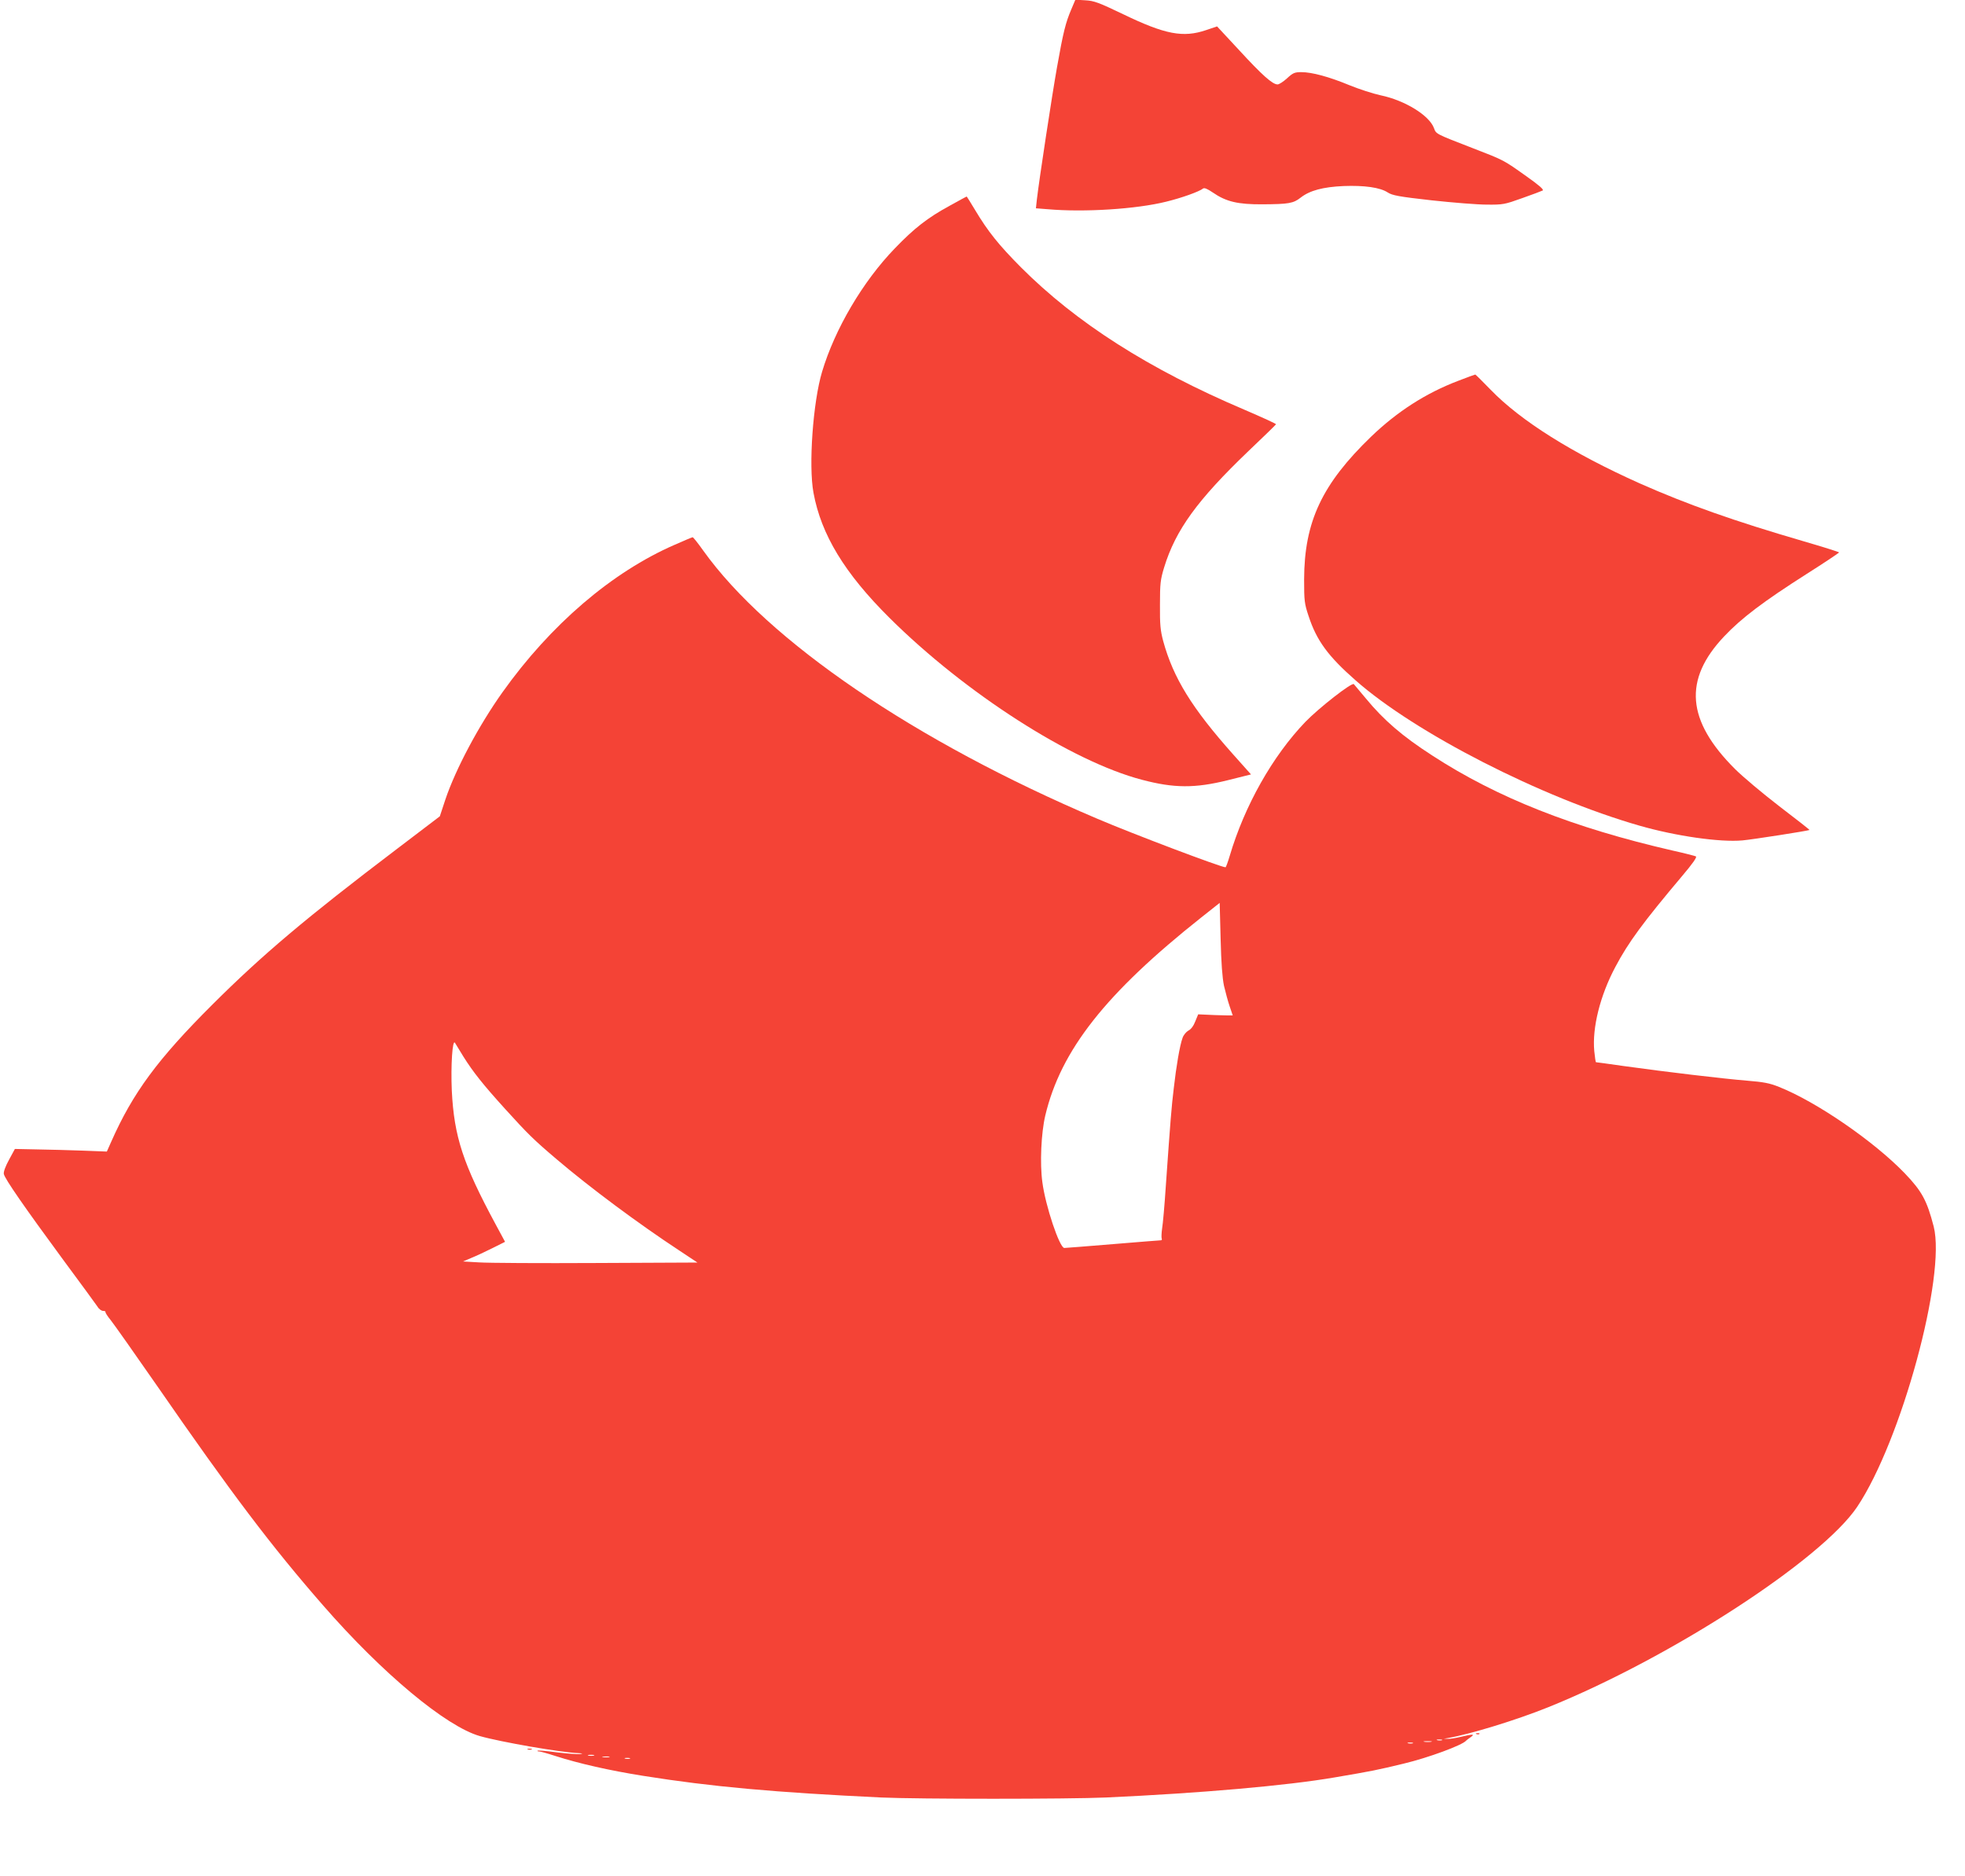 <?xml version="1.0" standalone="no"?>
<!DOCTYPE svg PUBLIC "-//W3C//DTD SVG 20010904//EN"
 "http://www.w3.org/TR/2001/REC-SVG-20010904/DTD/svg10.dtd">
<svg version="1.0" xmlns="http://www.w3.org/2000/svg"
 width="1280pt" height="1222pt" viewBox="0 0 1280 1222"
 preserveAspectRatio="xMidYMid meet">
<g transform="translate(0,1222) scale(0.1,-0.1)"
fill="#f44336" stroke="none">
<path d="M6978 12158 c-36 -84 -52 -146 -93 -378 -32 -180 -116 -731 -131
-861 l-6 -56 77 -6 c239 -21 578 1 771 49 99 24 217 66 241 86 8 6 28 -2 63
-26 87 -60 163 -78 324 -77 171 1 201 6 249 44 59 46 145 69 279 75 136 5 238
-9 288 -42 30 -19 71 -27 285 -51 138 -15 300 -28 360 -28 105 -1 116 1 230
42 66 23 126 46 134 50 9 6 -23 34 -108 94 -148 105 -141 102 -348 182 -243
94 -238 92 -252 130 -30 83 -189 181 -347 214 -51 11 -143 41 -204 66 -133 55
-244 85 -313 85 -44 0 -55 -5 -93 -40 -24 -22 -52 -40 -62 -40 -33 0 -102 62
-250 223 l-144 155 -71 -24 c-150 -51 -267 -29 -542 104 -159 76 -188 87 -245
90 l-65 4 -27 -64z"/>
<path d="M6185 10879 c-143 -78 -230 -146 -356 -277 -209 -216 -391 -526 -474
-804 -59 -196 -89 -611 -56 -788 50 -273 203 -525 495 -815 493 -490 1186
-935 1645 -1055 208 -55 344 -56 558 -3 l152 38 -116 130 c-269 302 -390 498
-456 739 -18 68 -22 106 -21 236 0 139 3 164 27 243 75 245 217 440 549 758
98 93 179 172 180 175 2 3 -90 45 -204 94 -624 265 -1098 568 -1458 929 -144
145 -214 232 -299 374 -29 48 -53 87 -54 87 -1 0 -51 -27 -112 -61z"/>
<path d="M9501 9740 c-213 -81 -398 -200 -569 -364 -320 -309 -436 -554 -437
-931 0 -139 2 -157 29 -238 52 -159 126 -261 306 -419 388 -343 1212 -764
1850 -947 237 -68 523 -109 670 -96 67 6 431 63 437 68 1 2 -87 71 -196 154
-109 84 -239 193 -289 243 -316 315 -338 582 -71 864 112 119 258 229 536 406
117 74 212 138 213 141 0 3 -105 36 -232 73 -453 132 -758 240 -1067 377 -438
196 -775 407 -971 610 -53 55 -98 99 -100 99 -3 0 -52 -18 -109 -40z"/>
<path d="M4395 8671 c-409 -178 -809 -521 -1122 -961 -155 -218 -305 -500
-372 -699 l-36 -109 -280 -213 c-593 -450 -876 -689 -1201 -1013 -358 -357
-519 -576 -660 -895 l-28 -63 -155 6 c-86 3 -221 7 -300 8 l-144 3 -38 -70
c-23 -42 -37 -79 -34 -93 5 -30 137 -220 385 -557 114 -154 215 -292 225 -307
9 -16 26 -28 36 -28 11 0 18 -3 16 -8 -1 -4 14 -28 34 -52 20 -25 155 -216
300 -425 486 -703 747 -1048 1084 -1434 385 -442 800 -788 1021 -851 133 -38
529 -107 642 -111 30 -2 32 -3 9 -6 -15 -2 -82 3 -149 11 -66 9 -123 14 -126
11 -3 -3 2 -5 10 -5 8 0 55 -13 104 -29 155 -50 354 -95 574 -130 445 -71 858
-108 1550 -141 239 -11 1219 -11 1465 0 612 28 1177 77 1490 131 247 42 271
47 450 90 159 38 381 120 405 149 3 3 16 14 30 23 30 21 15 21 -65 2 -33 -8
-71 -14 -85 -13 l-25 1 25 4 c147 25 449 118 655 201 798 322 1782 961 2013
1306 287 429 580 1505 498 1826 -44 169 -76 229 -188 346 -199 207 -573 465
-819 563 -62 25 -100 32 -210 41 -149 12 -529 57 -801 95 -97 14 -179 25 -182
25 -2 0 -7 33 -11 73 -14 152 38 361 137 547 85 161 180 290 437 595 67 79 97
122 88 126 -6 3 -75 21 -152 38 -648 149 -1142 344 -1565 619 -194 125 -316
230 -433 372 -39 47 -74 89 -78 93 -12 14 -228 -155 -316 -246 -214 -223 -396
-546 -493 -874 -12 -40 -24 -73 -27 -73 -29 0 -603 217 -837 317 -1184 503
-2144 1157 -2565 1746 -34 48 -65 87 -69 87 -4 0 -56 -22 -117 -49z m3578
-2873 c10 -42 26 -102 37 -134 11 -31 20 -58 20 -59 0 -1 -51 0 -112 2 l-113
5 -19 -46 c-11 -29 -28 -52 -45 -60 -14 -8 -32 -29 -38 -48 -18 -49 -41 -185
-57 -327 -15 -124 -21 -199 -52 -639 -8 -123 -19 -246 -24 -275 -4 -28 -5 -57
-3 -64 3 -7 1 -13 -4 -13 -4 0 -146 -11 -313 -25 -168 -14 -310 -25 -317 -25
-31 0 -123 274 -143 428 -17 122 -8 321 19 435 101 425 393 796 1016 1290
l120 95 6 -232 c4 -161 11 -254 22 -308z m-4954 -462 c63 -100 126 -180 272
-341 147 -162 183 -198 336 -328 214 -182 529 -417 803 -597 l113 -75 -659 -3
c-362 -2 -706 0 -764 4 l-104 6 54 23 c30 12 92 41 138 64 l82 41 -61 113
c-213 395 -271 572 -286 872 -7 163 4 339 21 311 6 -10 31 -50 55 -90z m6374
-4453 c-7 -2 -21 -2 -30 0 -10 3 -4 5 12 5 17 0 24 -2 18 -5z m-70 -10 c-13
-2 -33 -2 -45 0 -13 2 -3 4 22 4 25 0 35 -2 23 -4z m-120 -10 c-7 -2 -21 -2
-30 0 -10 3 -4 5 12 5 17 0 24 -2 18 -5z m-5335 -80 c-10 -2 -26 -2 -35 0 -10
3 -2 5 17 5 19 0 27 -2 18 -5z m100 -10 c-10 -2 -28 -2 -40 0 -13 2 -5 4 17 4
22 1 32 -1 23 -4z m135 -10 c-7 -2 -21 -2 -30 0 -10 3 -4 5 12 5 17 0 24 -2
18 -5z"/>
<path d="M9618 923 c7 -3 16 -2 19 1 4 3 -2 6 -13 5 -11 0 -14 -3 -6 -6z"/>
<path d="M3438 823 c6 -2 18 -2 25 0 6 3 1 5 -13 5 -14 0 -19 -2 -12 -5z"/>
</g>
</svg>

